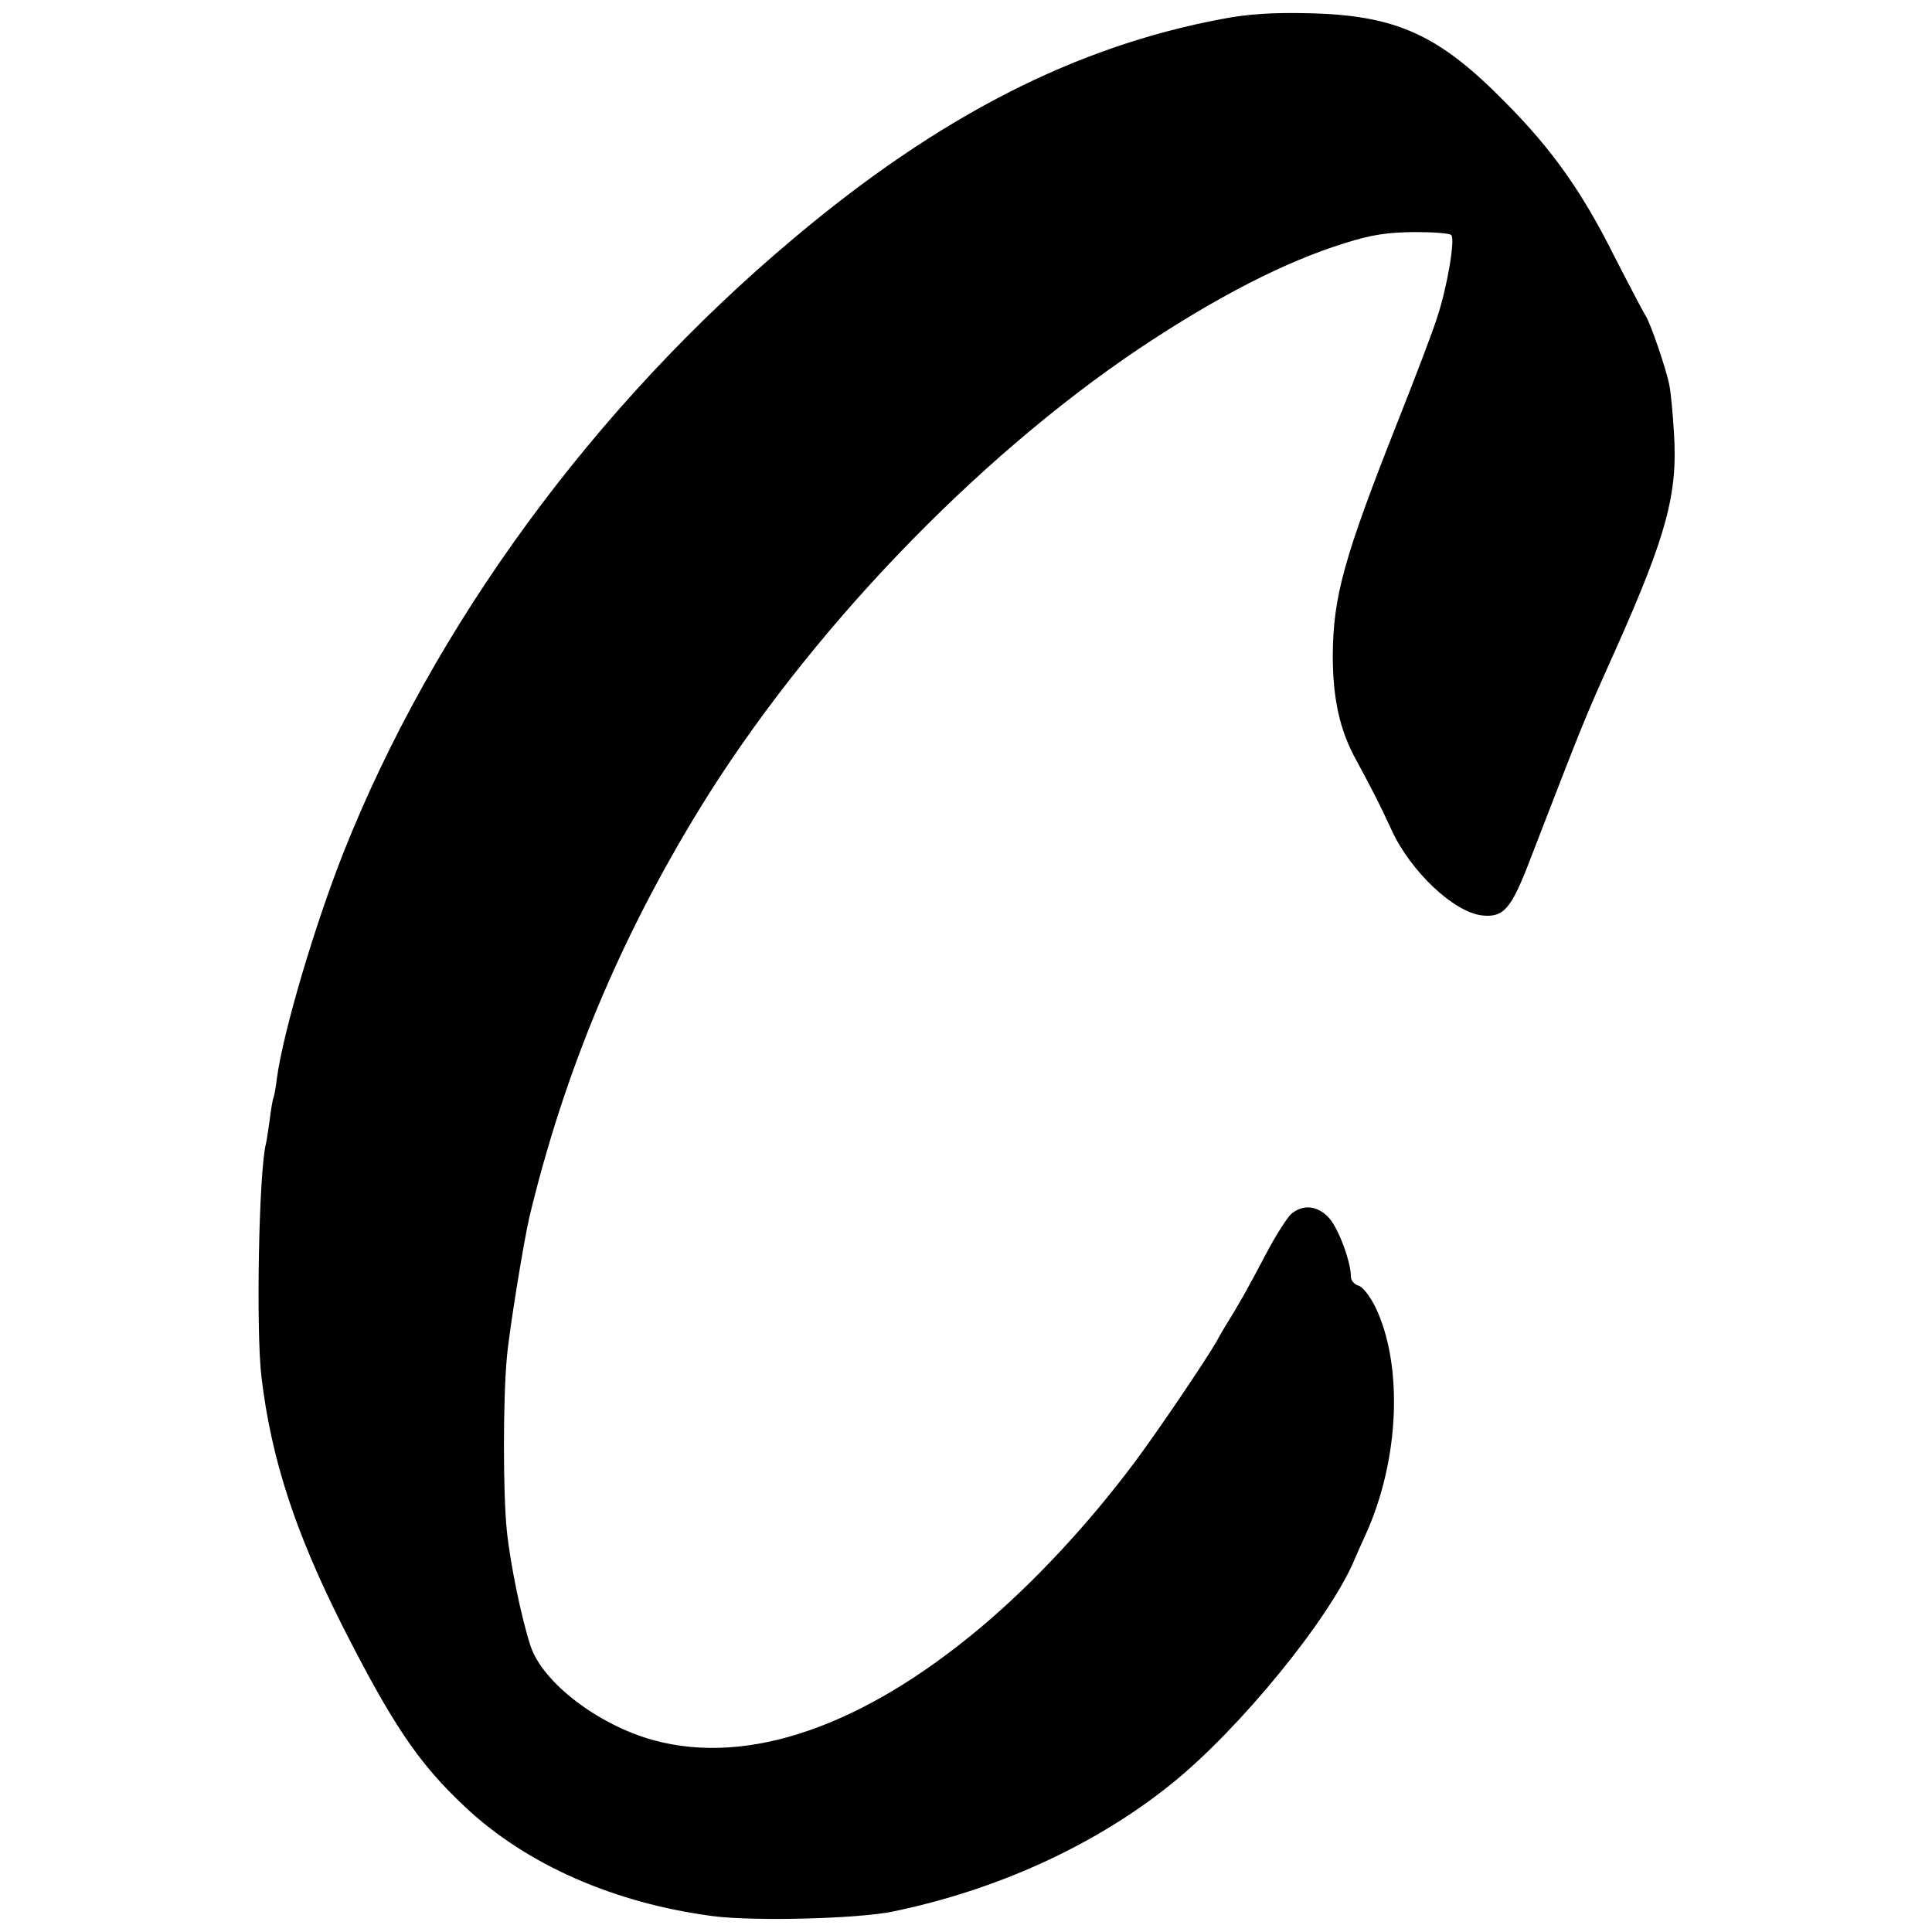 <?xml version="1.0" standalone="no"?>
<!DOCTYPE svg PUBLIC "-//W3C//DTD SVG 20010904//EN"
 "http://www.w3.org/TR/2001/REC-SVG-20010904/DTD/svg10.dtd">
<svg version="1.0" xmlns="http://www.w3.org/2000/svg"
 width="512pt" height="512pt" viewBox="0 0 512 512"
 preserveAspectRatio="xMidYMid meet">
<g transform="translate(0,512) scale(0.1,-0.1)"
fill="#000000" stroke="none">
<path d="M3240 5070 c-391 -73 -752 -258 -1137 -582 -527 -442 -954 -1025
-1193 -1628 -77 -195 -159 -473 -176 -596 -3 -27 -8 -52 -10 -55 -1 -3 -6 -28
-9 -55 -4 -27 -8 -56 -10 -64 -19 -71 -27 -496 -12 -620 26 -217 89 -409 213
-656 134 -264 203 -367 327 -483 163 -153 396 -255 657 -289 109 -14 382 -7
475 12 277 57 538 176 740 339 179 144 420 438 485 595 5 12 18 41 29 65 90
198 100 449 26 603 -15 30 -34 54 -45 57 -11 3 -20 14 -20 24 0 38 -31 123
-56 153 -30 35 -70 40 -102 13 -11 -10 -42 -58 -68 -108 -45 -86 -74 -137
-101 -180 -7 -11 -20 -33 -29 -50 -28 -49 -153 -234 -217 -320 -124 -166 -269
-321 -407 -437 -313 -263 -616 -368 -867 -300 -147 40 -295 153 -327 250 -24
73 -54 218 -63 307 -10 100 -10 342 0 455 6 72 45 310 60 375 93 386 239 735
450 1080 284 463 729 928 1167 1222 204 136 386 230 545 279 70 22 110 28 182
29 50 0 95 -3 99 -8 11 -10 -11 -139 -37 -217 -11 -36 -58 -159 -104 -275
-144 -364 -172 -466 -173 -622 0 -113 18 -198 62 -277 49 -91 61 -115 94 -186
50 -109 165 -218 240 -226 57 -6 77 17 127 148 147 380 142 368 225 553 137
307 167 417 156 580 -3 50 -8 105 -12 124 -7 39 -52 171 -64 186 -4 6 -42 78
-84 160 -83 166 -163 279 -284 401 -179 183 -292 234 -527 239 -93 2 -157 -2
-225 -15z"/>
</g>
</svg>

